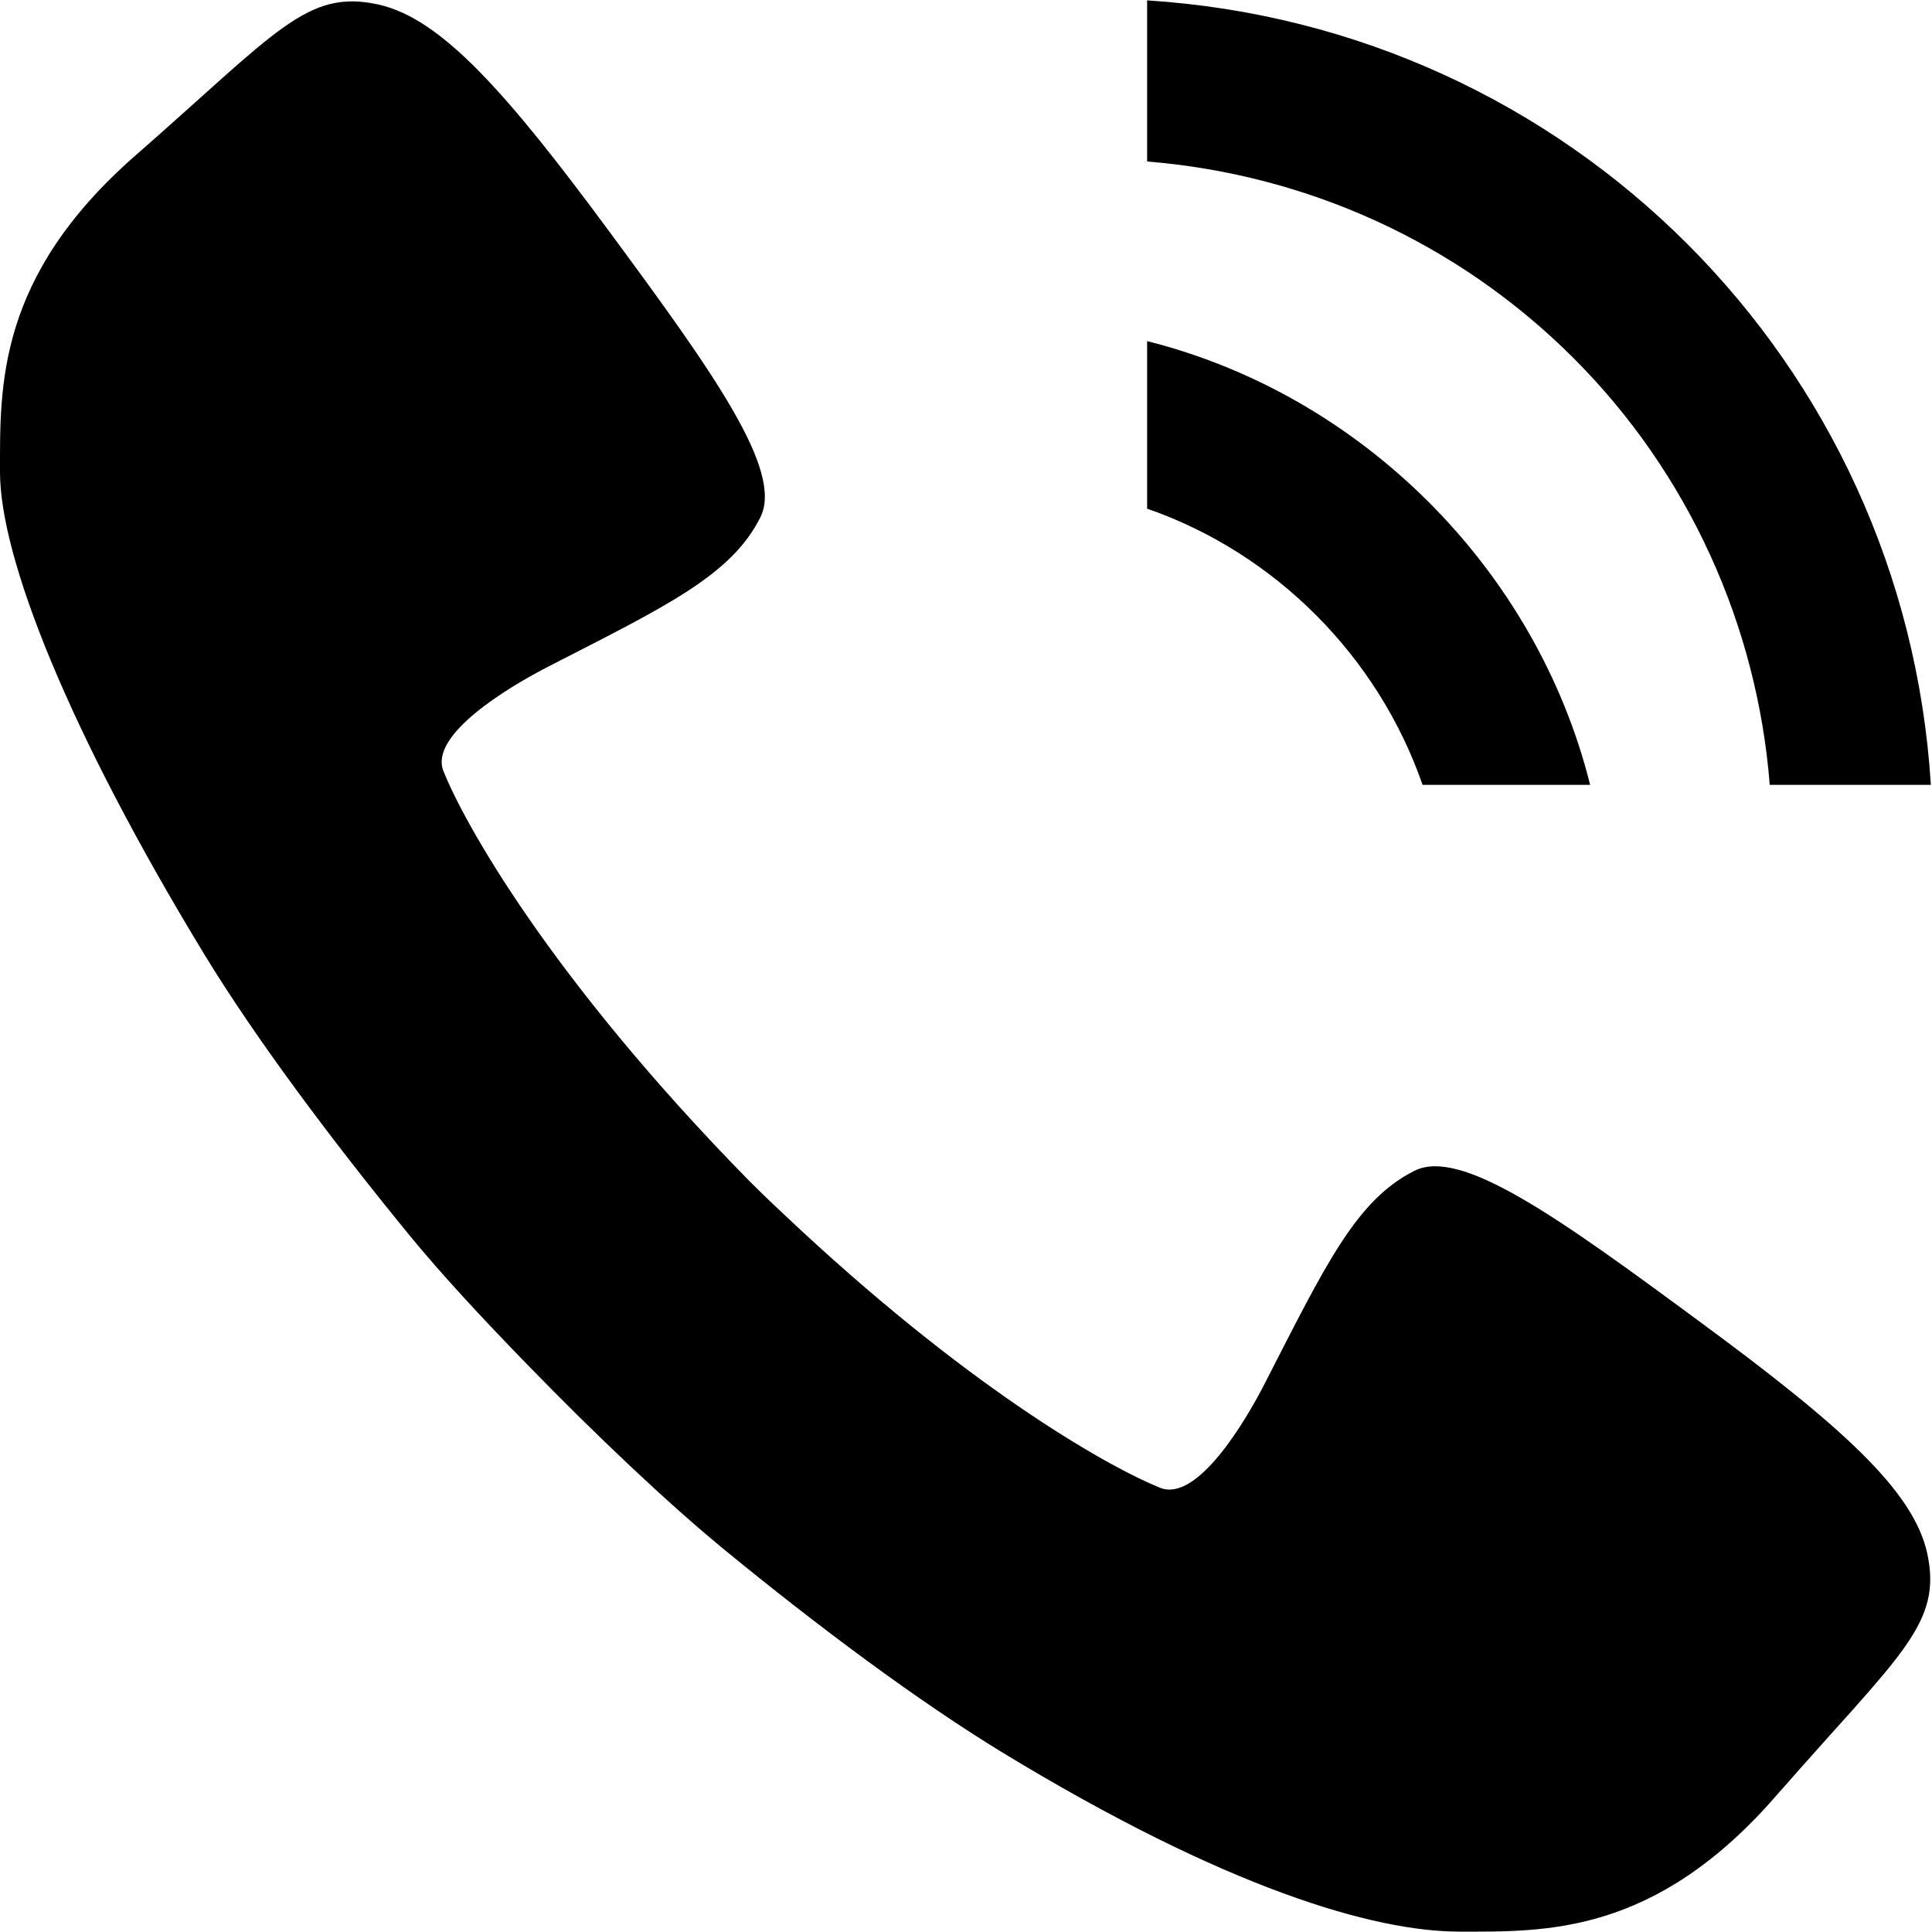 <svg xmlns="http://www.w3.org/2000/svg" width="32" height="32" fill="currentColor" viewBox="0 0 512 512"><path d="M450.5 350.3c-37.4-27.6-63.4-46.3-75.7-40-15.4 7.7-23.6 25.1-39.3 55.7-5.6 11.1-18.3 32.1-28 28.3-12.3-4.9-48-24.4-95.6-68.6-4.3-4-8.8-8.2-13.3-12.7-53.1-54.1-75.8-95.3-81.1-108.7-3.8-9.6 17.3-22.3 28.3-27.9 30.6-15.7 48-23.9 55.7-39.3 6.2-12.3-12.4-38.3-40-75.7S116.8 4.9 100.3 1.2c-19-4.2-26.9 7.2-64.4 40C-.9 73.4 0 102.4 0 125.1c0 22.6 18 68.4 54.2 127.9 13.6 22.3 33.5 48.9 54.1 74.1 8.4 10.3 19.9 22.7 32.1 35.2 17.3 17.8 36.4 35.9 51.1 48 25.2 20.7 51.8 40.5 74.1 54.1 59.5 36.2 98.6 47.5 121.2 47.5 22.7 0 51.7 1 83.9-36 32.8-37.5 44.2-45.4 40-64.4-3.7-16.5-22.7-33.6-60.2-61.2M417 94.9c30.7 30.7 48.7 71.1 52 113.1h42.7C504.7 96 416 7.2 304 .1v42.7c42.2 3.4 82.3 21.4 113 52.1m-113-4.5v44.4c34 11.8 61.2 39.2 73 73.2h44.4C407.2 151 361 104.7 304 90.4"/></svg>
